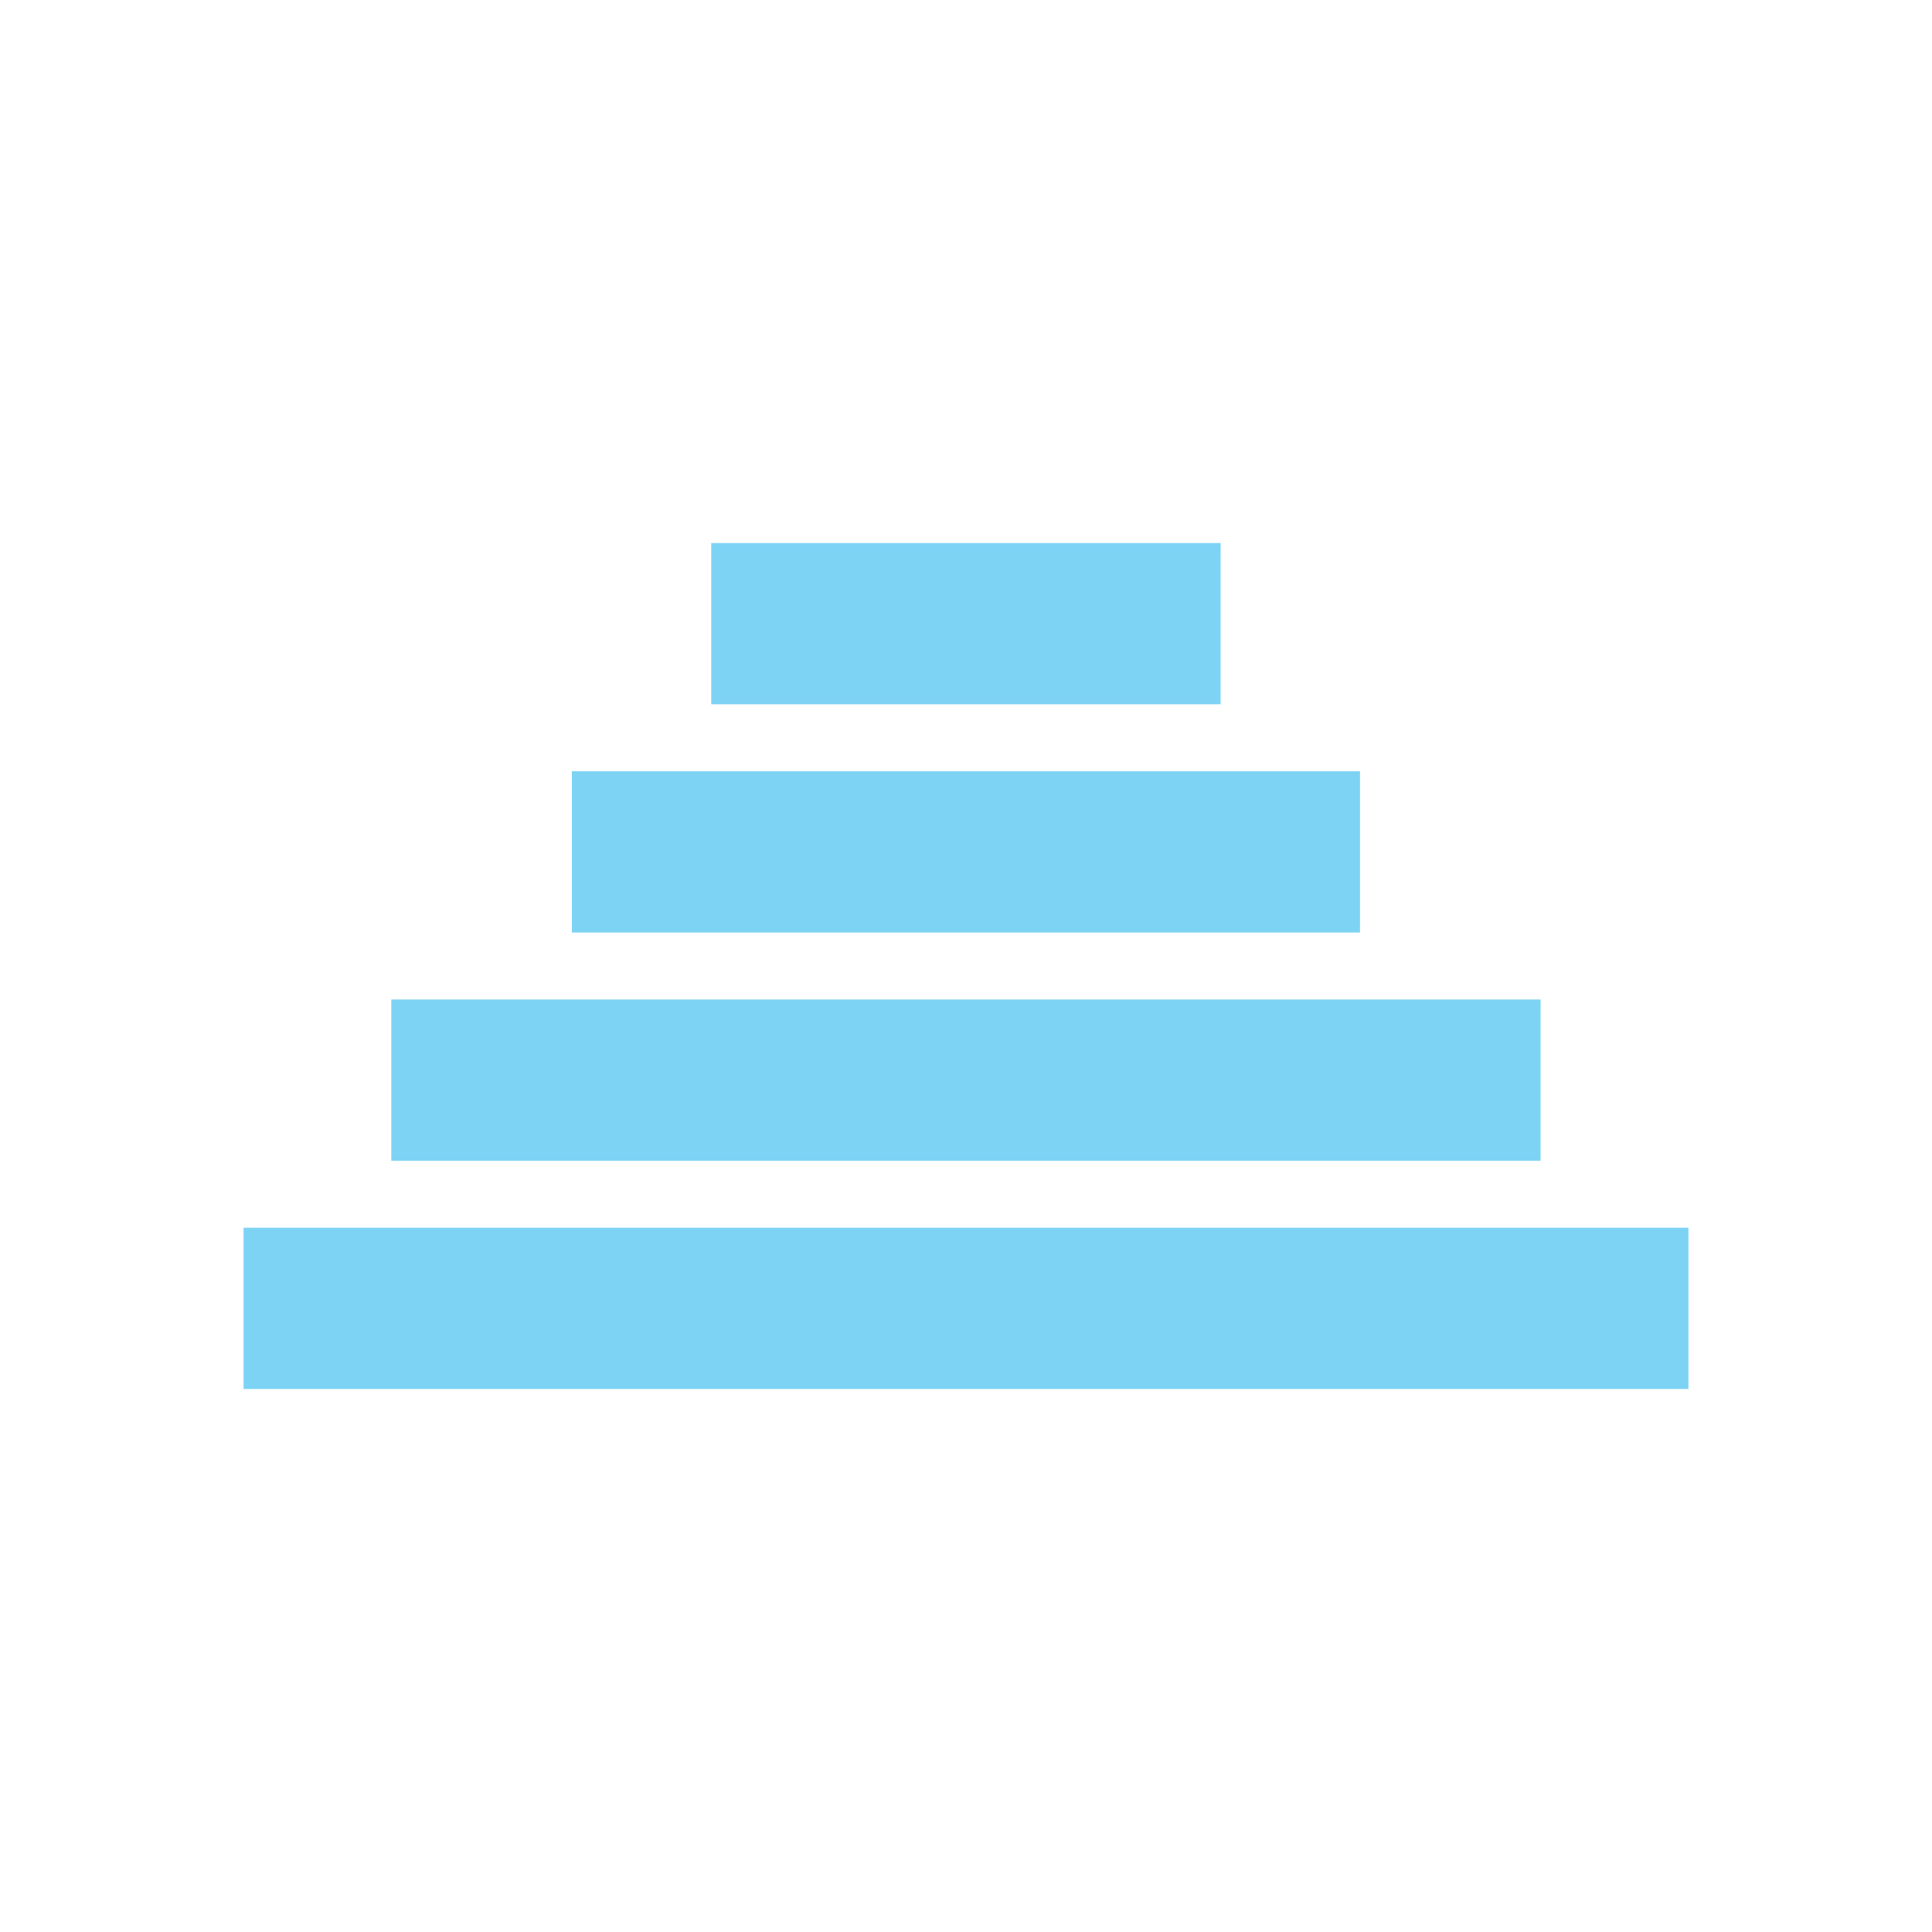 <?xml version="1.0" encoding="UTF-8"?><svg id="Layer_1" xmlns="http://www.w3.org/2000/svg" viewBox="0 0 150 150"><defs><style>.cls-1{fill:none;}.cls-2{fill:#7dd3f4;}</style></defs><rect class="cls-1" x="0" y="0" width="150" height="150" rx="75" ry="75"/><g><rect class="cls-2" x="18.91" y="95.32" width="112.18" height="12.52"/><rect class="cls-2" x="30.38" y="77.6" width="89.23" height="12.52"/><rect class="cls-2" x="44.4" y="59.88" width="61.19" height="12.52"/><rect class="cls-2" x="55.22" y="42.16" width="39.55" height="12.52"/></g></svg>